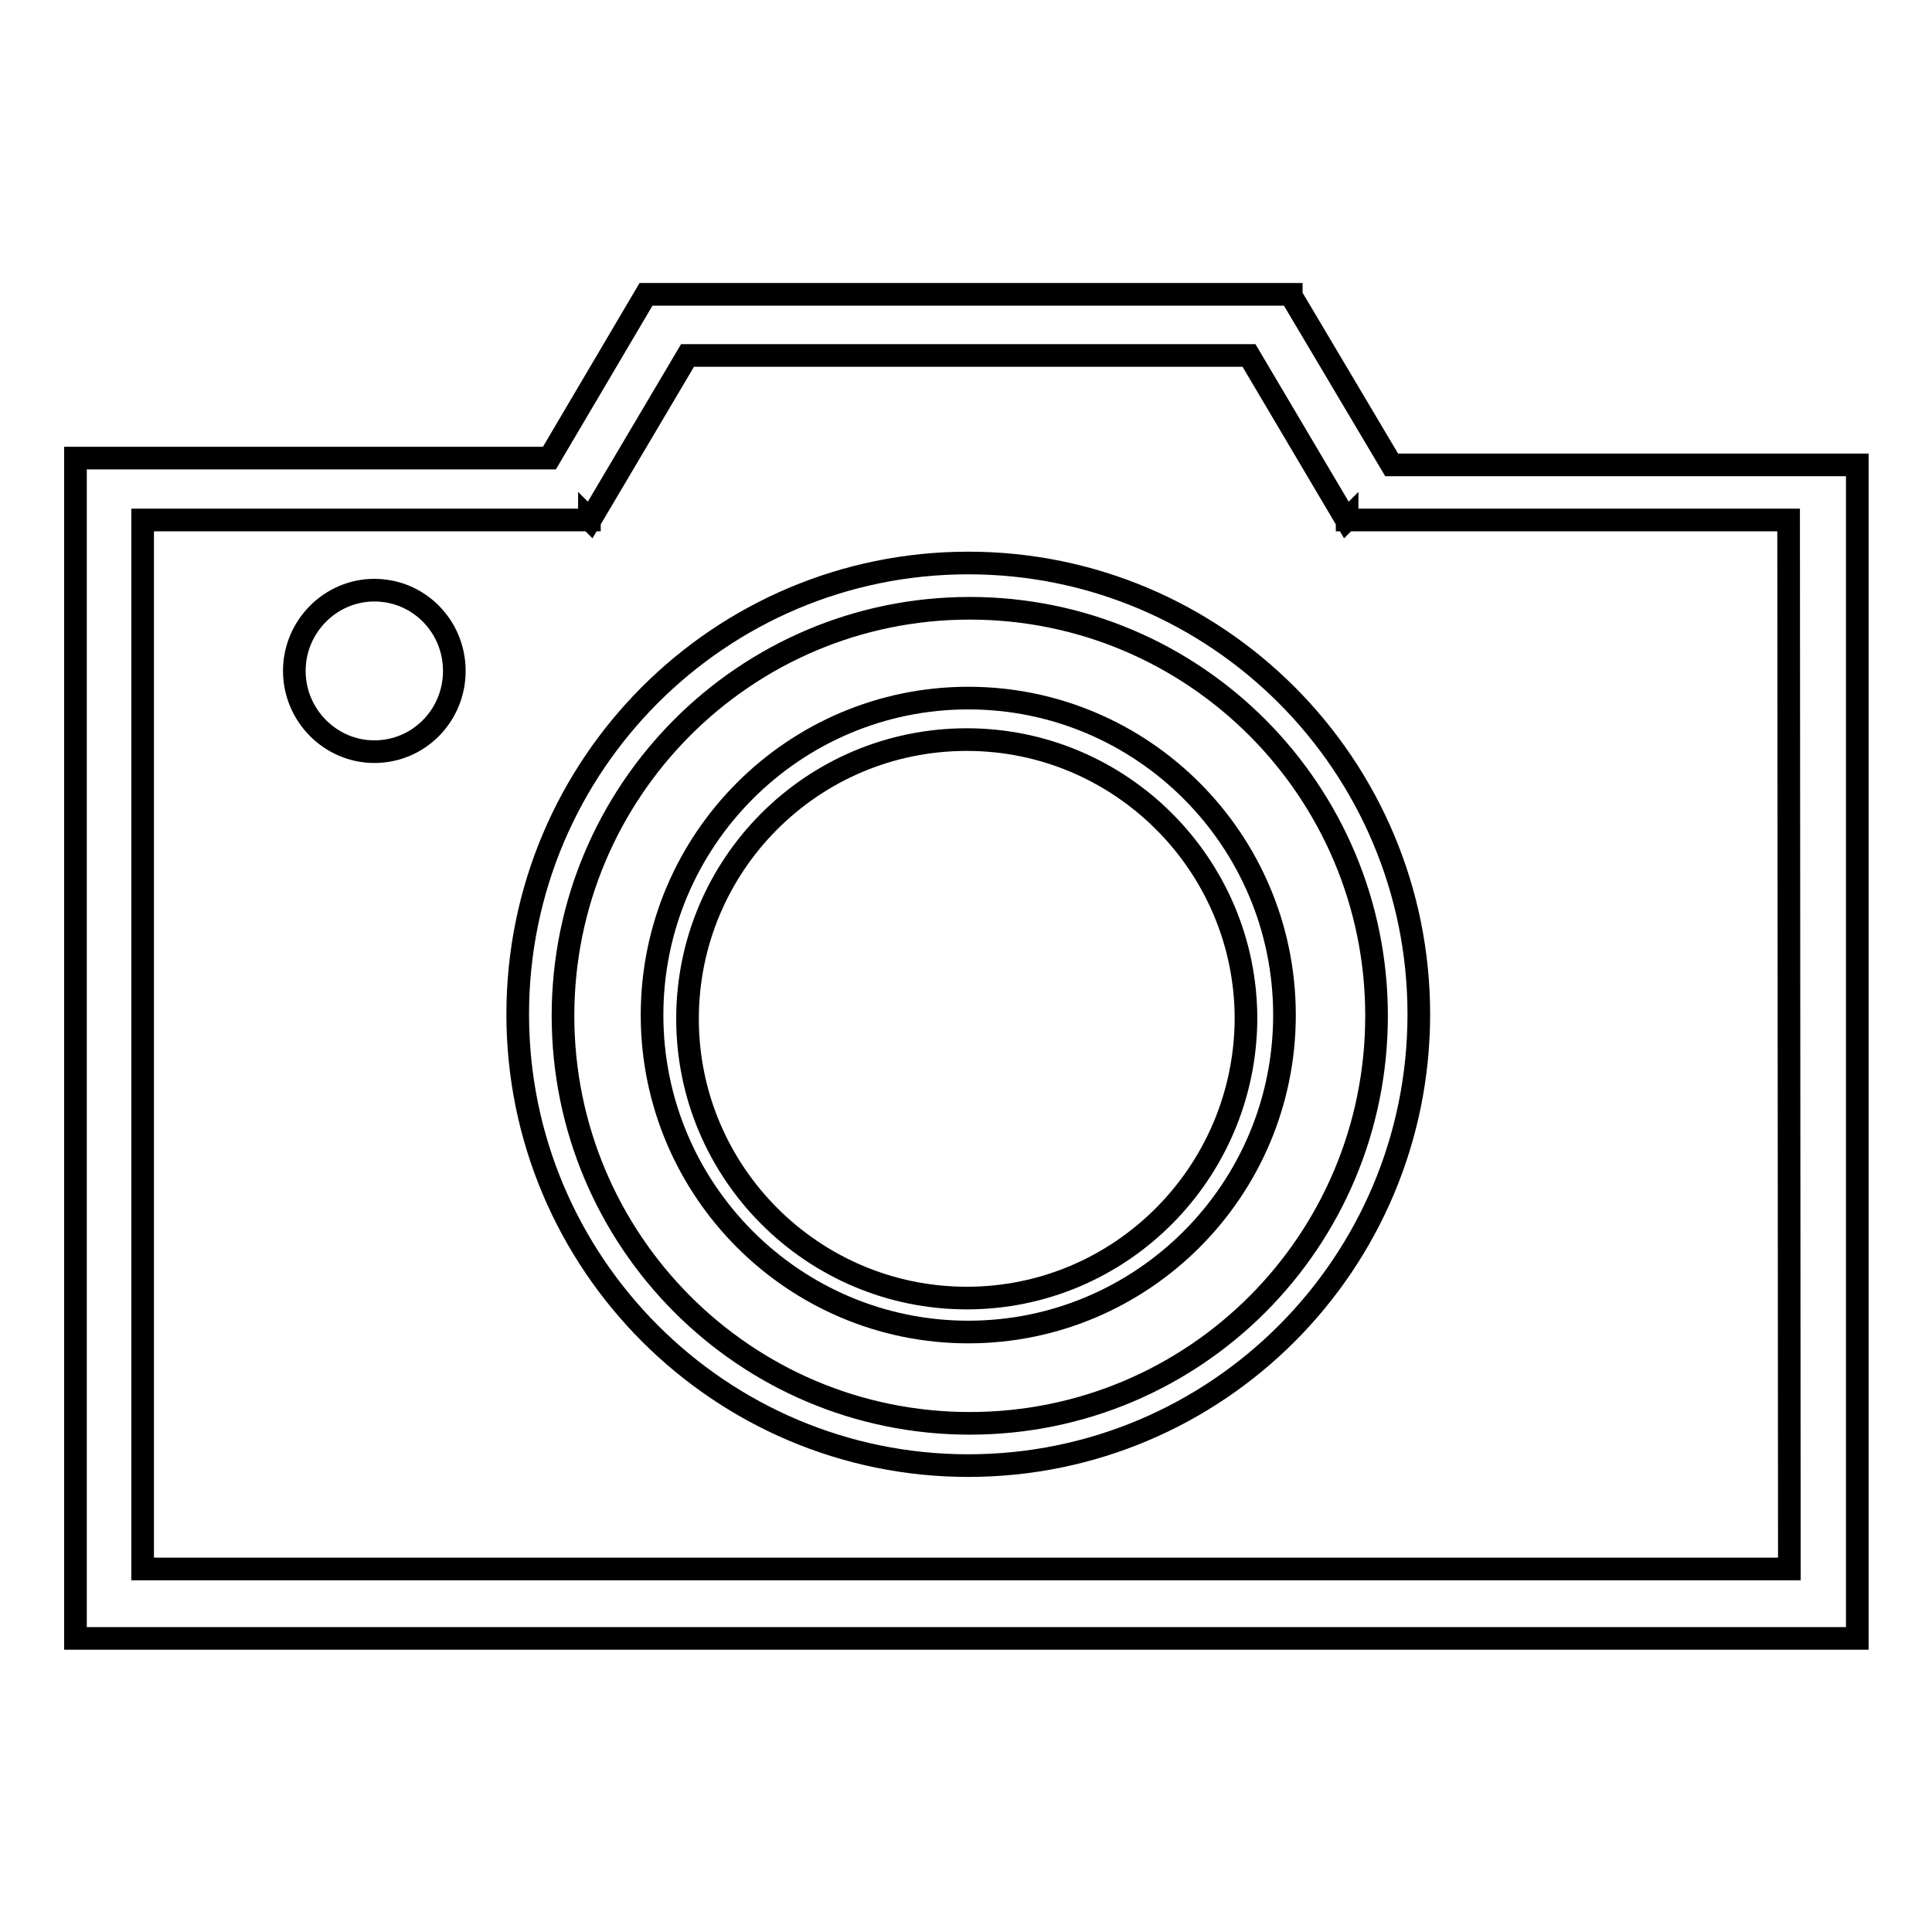 <?xml version="1.0" encoding="utf-8"?>
<!-- Svg Vector Icons : http://www.onlinewebfonts.com/icon -->
<!DOCTYPE svg PUBLIC "-//W3C//DTD SVG 1.1//EN" "http://www.w3.org/Graphics/SVG/1.1/DTD/svg11.dtd">
<svg version="1.1" xmlns="http://www.w3.org/2000/svg" xmlns:xlink="http://www.w3.org/1999/xlink" x="0px" y="0px" viewBox="0 0 256 256" enable-background="new 0 0 256 256" xml:space="preserve">
<g><g><path stroke-width="3" fill-opacity="0" stroke="#000000"  d="M49.6,78.2C43.8,78.2,39,83,39,88.9s4.8,10.7,10.6,10.7c5.9,0,10.6-4.8,10.6-10.7S55.5,78.2,49.6,78.2"/><path stroke-width="3" fill-opacity="0" stroke="#000000"  d="M128.3,74.6c-33,0-59.7,26.8-59.7,59.8c0,33,26.8,59.8,59.7,59.8c33,0,59.7-26.8,59.7-59.8C188,101.4,161.3,74.6,128.3,74.6 M128.5,188.6c-29.8,0-53.9-24.2-53.9-54c0-29.8,24.1-54,53.9-54c29.8,0,53.9,24.2,53.9,54C182.4,164.5,158.3,188.6,128.5,188.6"/><path stroke-width="3" fill-opacity="0" stroke="#000000"  d="M128.3,92.5c-23.1,0-41.9,18.8-41.9,42c0,23.2,18.8,42,41.9,42c23.1,0,41.9-18.8,41.9-42C170.2,111.3,151.4,92.5,128.3,92.5 M128.1,172c-20.4,0-37-16.6-37-37c0-20.4,16.5-37,37-37c20.4,0,37,16.6,37,37C165,155.4,148.5,172,128.1,172"/><path stroke-width="3" fill-opacity="0" stroke="#000000"  d="M237.1,61.6h-52.7l-13.3-22.4v-0.2H85.7v0l-0.1,0L72.8,60.7H18.9H10v8.2v139v9.2h8.9h218.3h8.9v-9.2v-139v-7.3H237.1z M237.1,207.9H18.9v-139h59.2v-0.1l0.1,0.1l12.9-21.8h74.4l12.9,21.8l0.1-0.1v0.1h58.5L237.1,207.9L237.1,207.9z"/></g></g>
</svg>